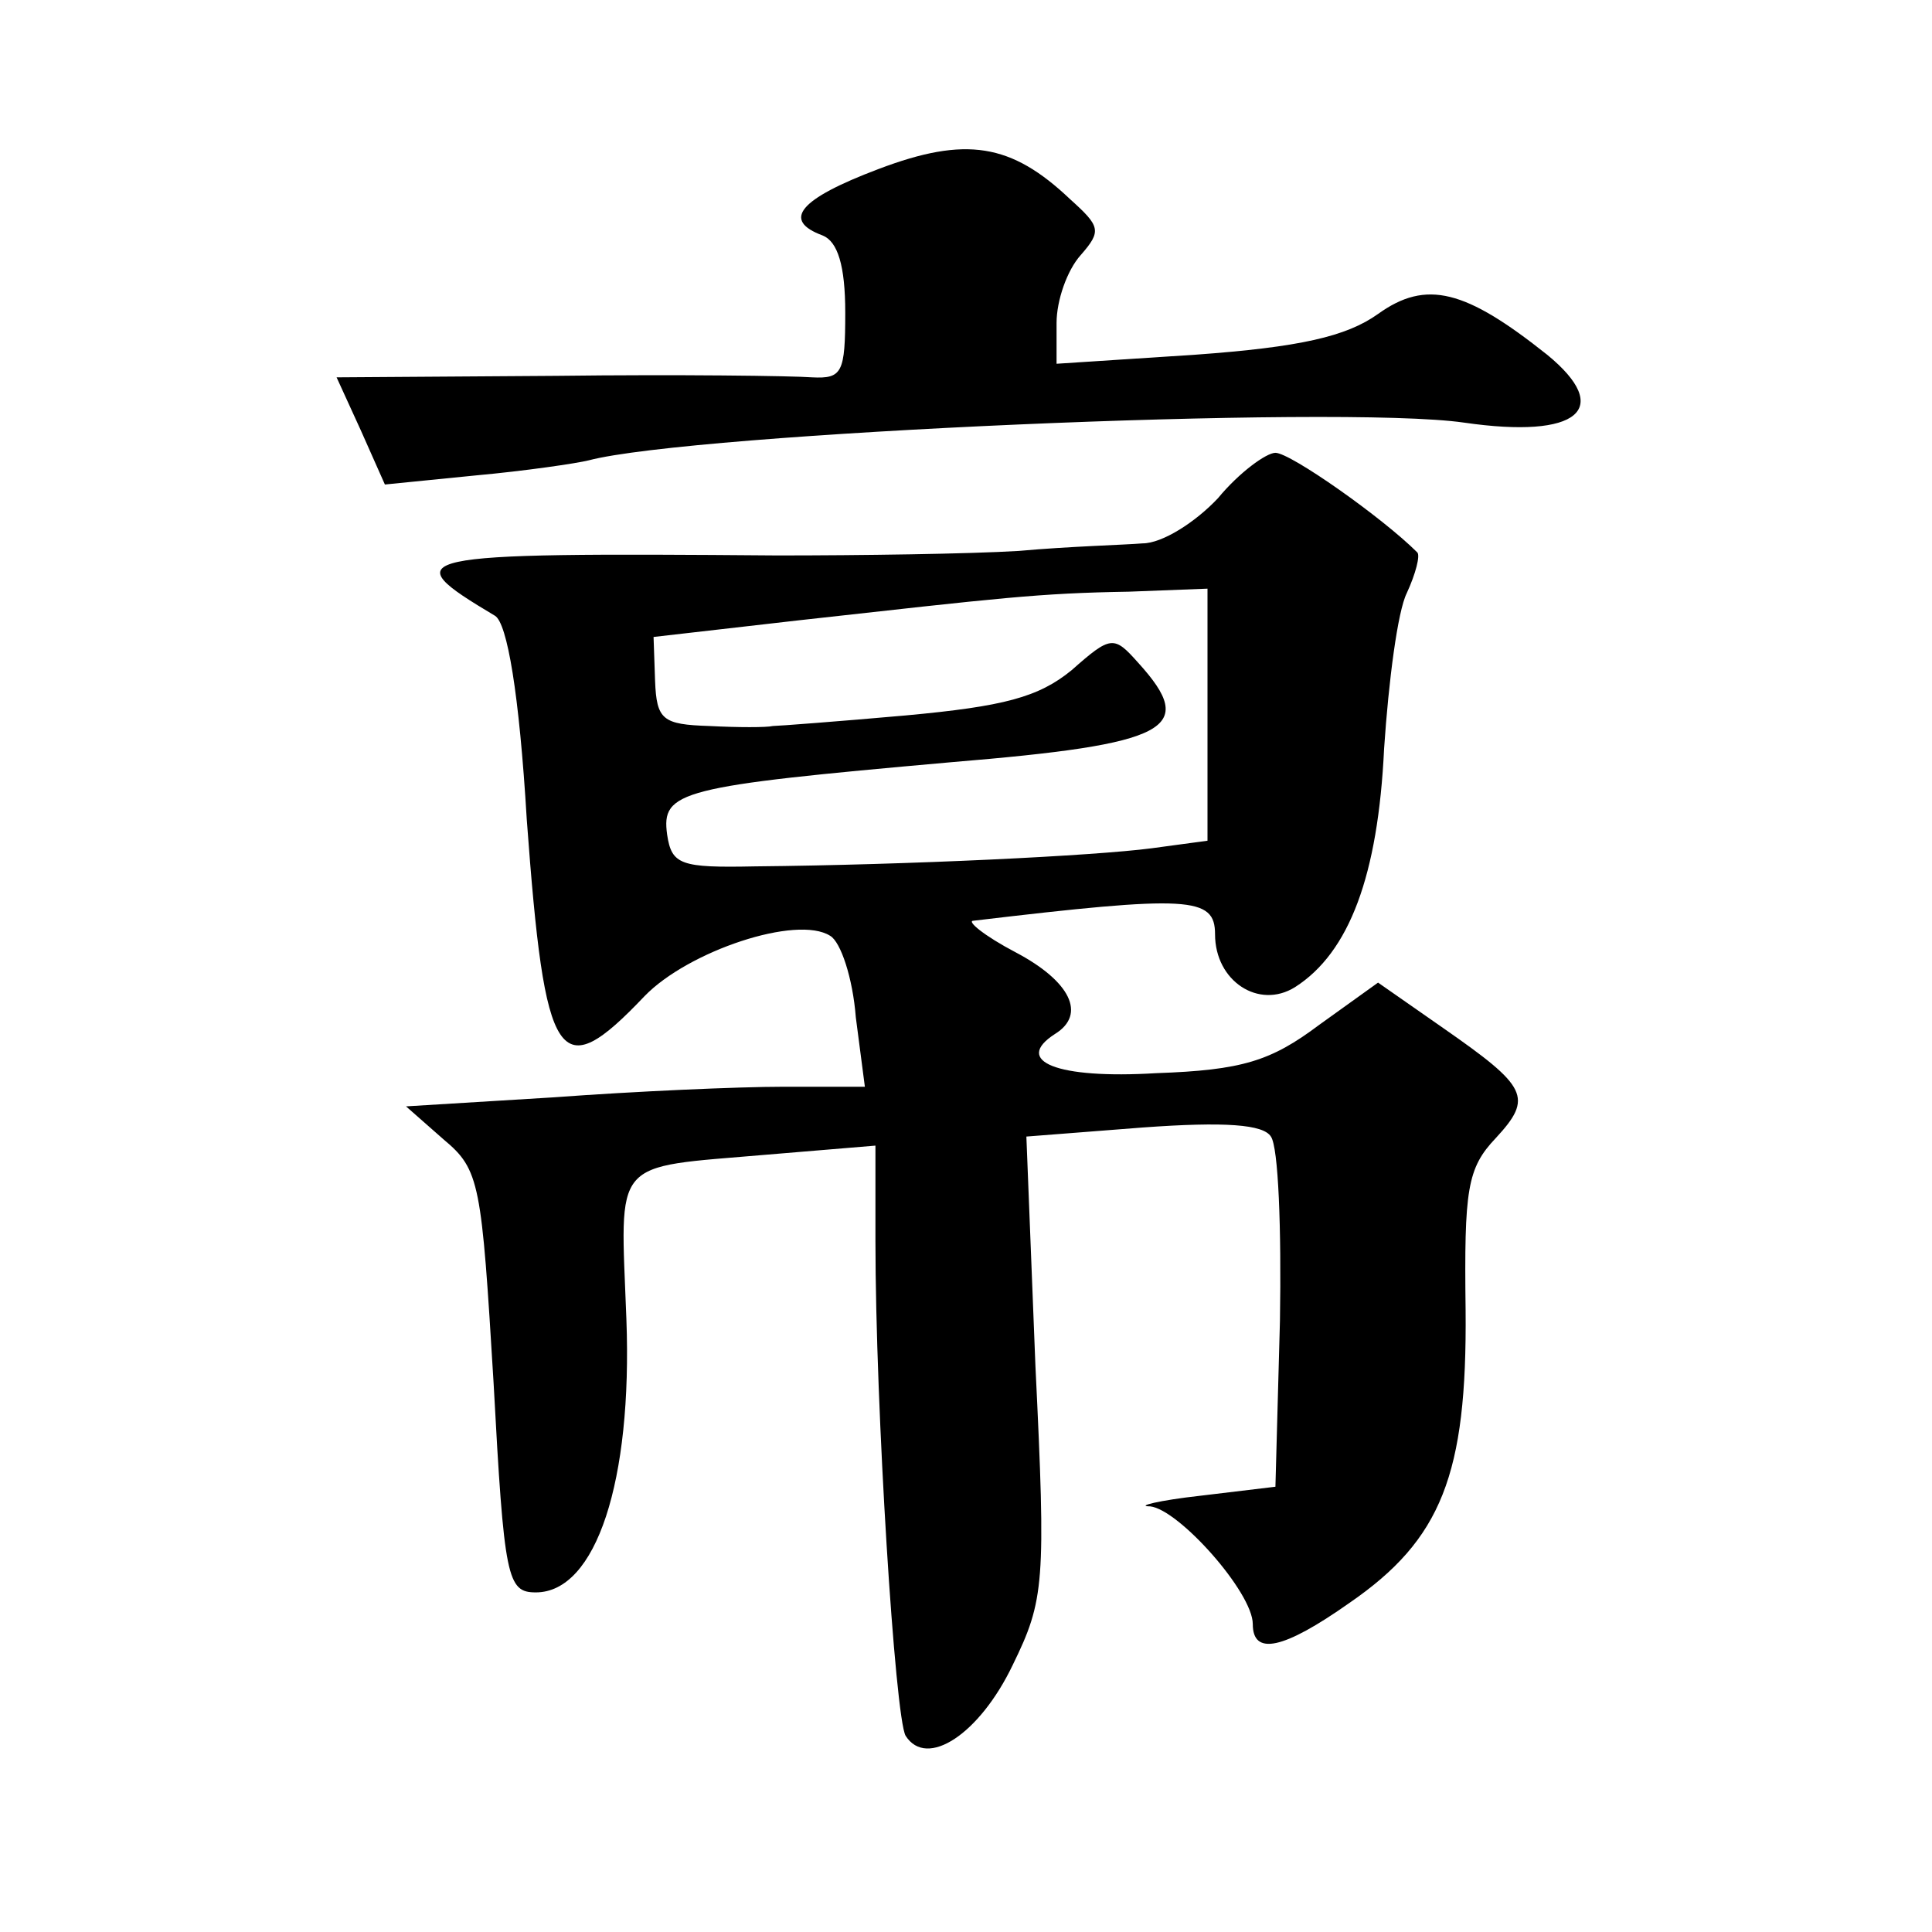 <?xml version="1.0" standalone="no"?>
<!DOCTYPE svg PUBLIC "-//W3C//DTD SVG 20010904//EN"
 "http://www.w3.org/TR/2001/REC-SVG-20010904/DTD/svg10.dtd">
<svg version="1.0" xmlns="http://www.w3.org/2000/svg"
 width="128pt" height="128pt" viewBox="0 0 128 128"
 preserveAspectRatio="xMidYMid meet">
<g transform="translate(0,128) scale(0.1,-0.1)"
fill="#0" stroke="none">
<path d="M582 1168 c-53 -20 -64 -34 -37 -44 10 -4 15 -20 15 -51 0 -40 -2 -44
-22 -43 -13 1 -89 2 -169 1 l-146 -1 16 -35 16 -36 60 6 c33 3 67 8 75 10 68 18
497 37 580 25 76 -11 99 9 55 45 -54 43 -80 50 -112 27 -21 -15 -52 -22 -121 -27
l-92 -6 0 27 c0 15 7 35 16 45 14 16 13 19 -7 37 -39 37 -69 42 -127 20z M807 950
c-15 -16 -37 -30 -50 -30 -12 -1 -49 -2 -82 -5 -33 -2 -105 -3 -160 -3 -248 2 -254
0 -187 -40 8 -5 16 -51 21 -135 12 -163 21 -177 78 -117 29 30 101 54 123 40 7
-4 15 -28 17 -54 l6 -46 -54 0 c-30 0 -98 -3 -152 -7 l-98 -6 25 -22 c24 -20 25
-29 33 -161 7 -130 9 -139 28 -139 40 0 64 74 60 181 -4 108 -11 100 93 109 l72
6 0 -63 c0 -111 13 -316 20 -328 14 -22 49 1 71 47 21 43 22 54 15 198 l-6 152
77 6 c55 4 80 2 85 -6 5 -7 7 -61 6 -122 l-3 -110 -50 -6 c-27 -3 -43 -7 -33 -7
19 -2 68 -57 68 -78 0 -21 20 -17 64 14 61 42 78 85 77 194 -1 80 1 94 20 114 25
27 21 34 -35 73 l-43 30 -39 -28 c-32 -24 -51 -30 -108 -32 -66 -4 -95 8 -67 26
21 13 10 35 -26 54 -21 11 -33 21 -28 21 143 17 160 16 160 -9 0 -31 29 -50 53
-35 36 23 55 74 59 158 3 45 9 91 15 103 6 13 9 25 7 27 -23 23 -84 66 -94 66 -6
0 -24 -13 -38 -30z m-7 -144 l0 -83 -37 -5 c-38 -5 -160 -11 -263 -12 -49 -1 -55
1 -58 21 -4 29 8 32 188 48 145 12 164 22 124 66 -16 18 -18 18 -44 -5 -22 -18
-45 -24 -110 -30 -45 -4 -85 -7 -88 -7 -4 -1 -23 -1 -42 0 -31 1 -35 4 -36 30 l-1
29 96 11 c135 15 159 18 219 19 l52 2 0 -84z"/>
</g>
</svg>
